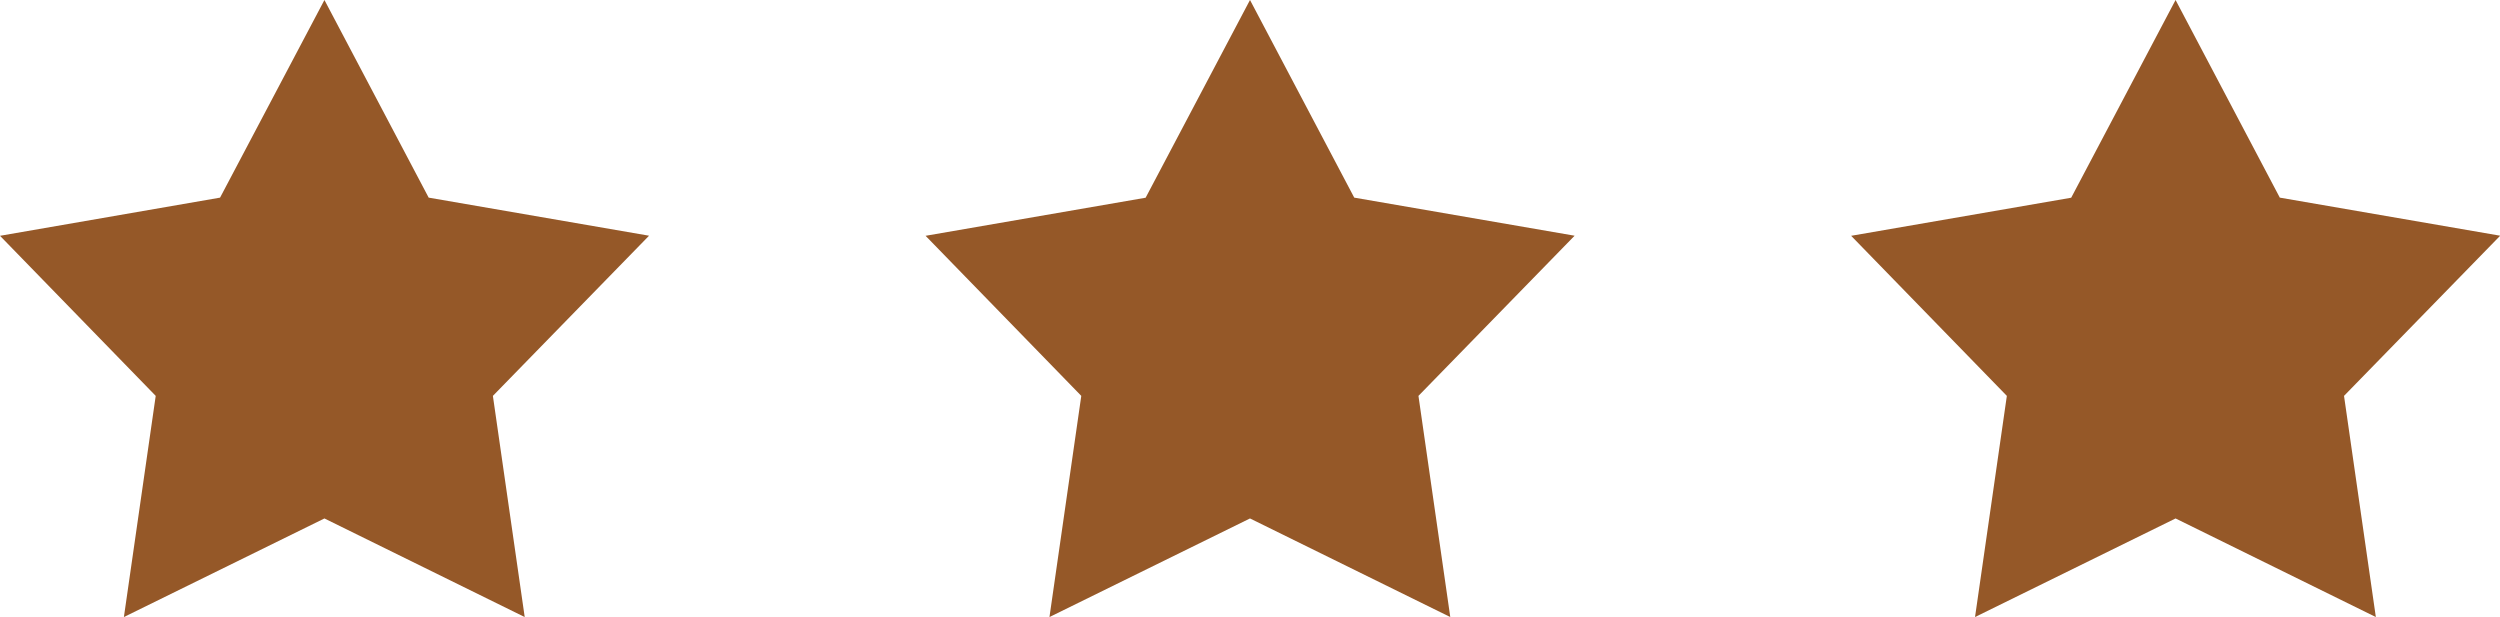 <?xml version="1.0" encoding="UTF-8"?>
<svg xmlns="http://www.w3.org/2000/svg" width="56.722" height="14" viewBox="0 0 56.722 14">
  <path id="Path_13726" data-name="Path 13726" d="M7.878-12.25l2.365,4.484,5,.864L11.7-3.268l.722,5.018L7.878-.487,3.328,1.75,4.05-3.268.517-6.9,5.51-7.766Zm21,0,2.365,4.484,5,.864L32.7-3.268l.722,5.018L28.878-.487,24.328,1.75l.722-5.018L21.517-6.9l4.993-.864Zm21,0,2.365,4.484,5,.864L53.7-3.268l.722,5.018L49.878-.487,45.328,1.75l.722-5.018L42.517-6.9l4.993-.864Z" transform="translate(-0.517 12.25)" fill="#955828"></path>
</svg>

